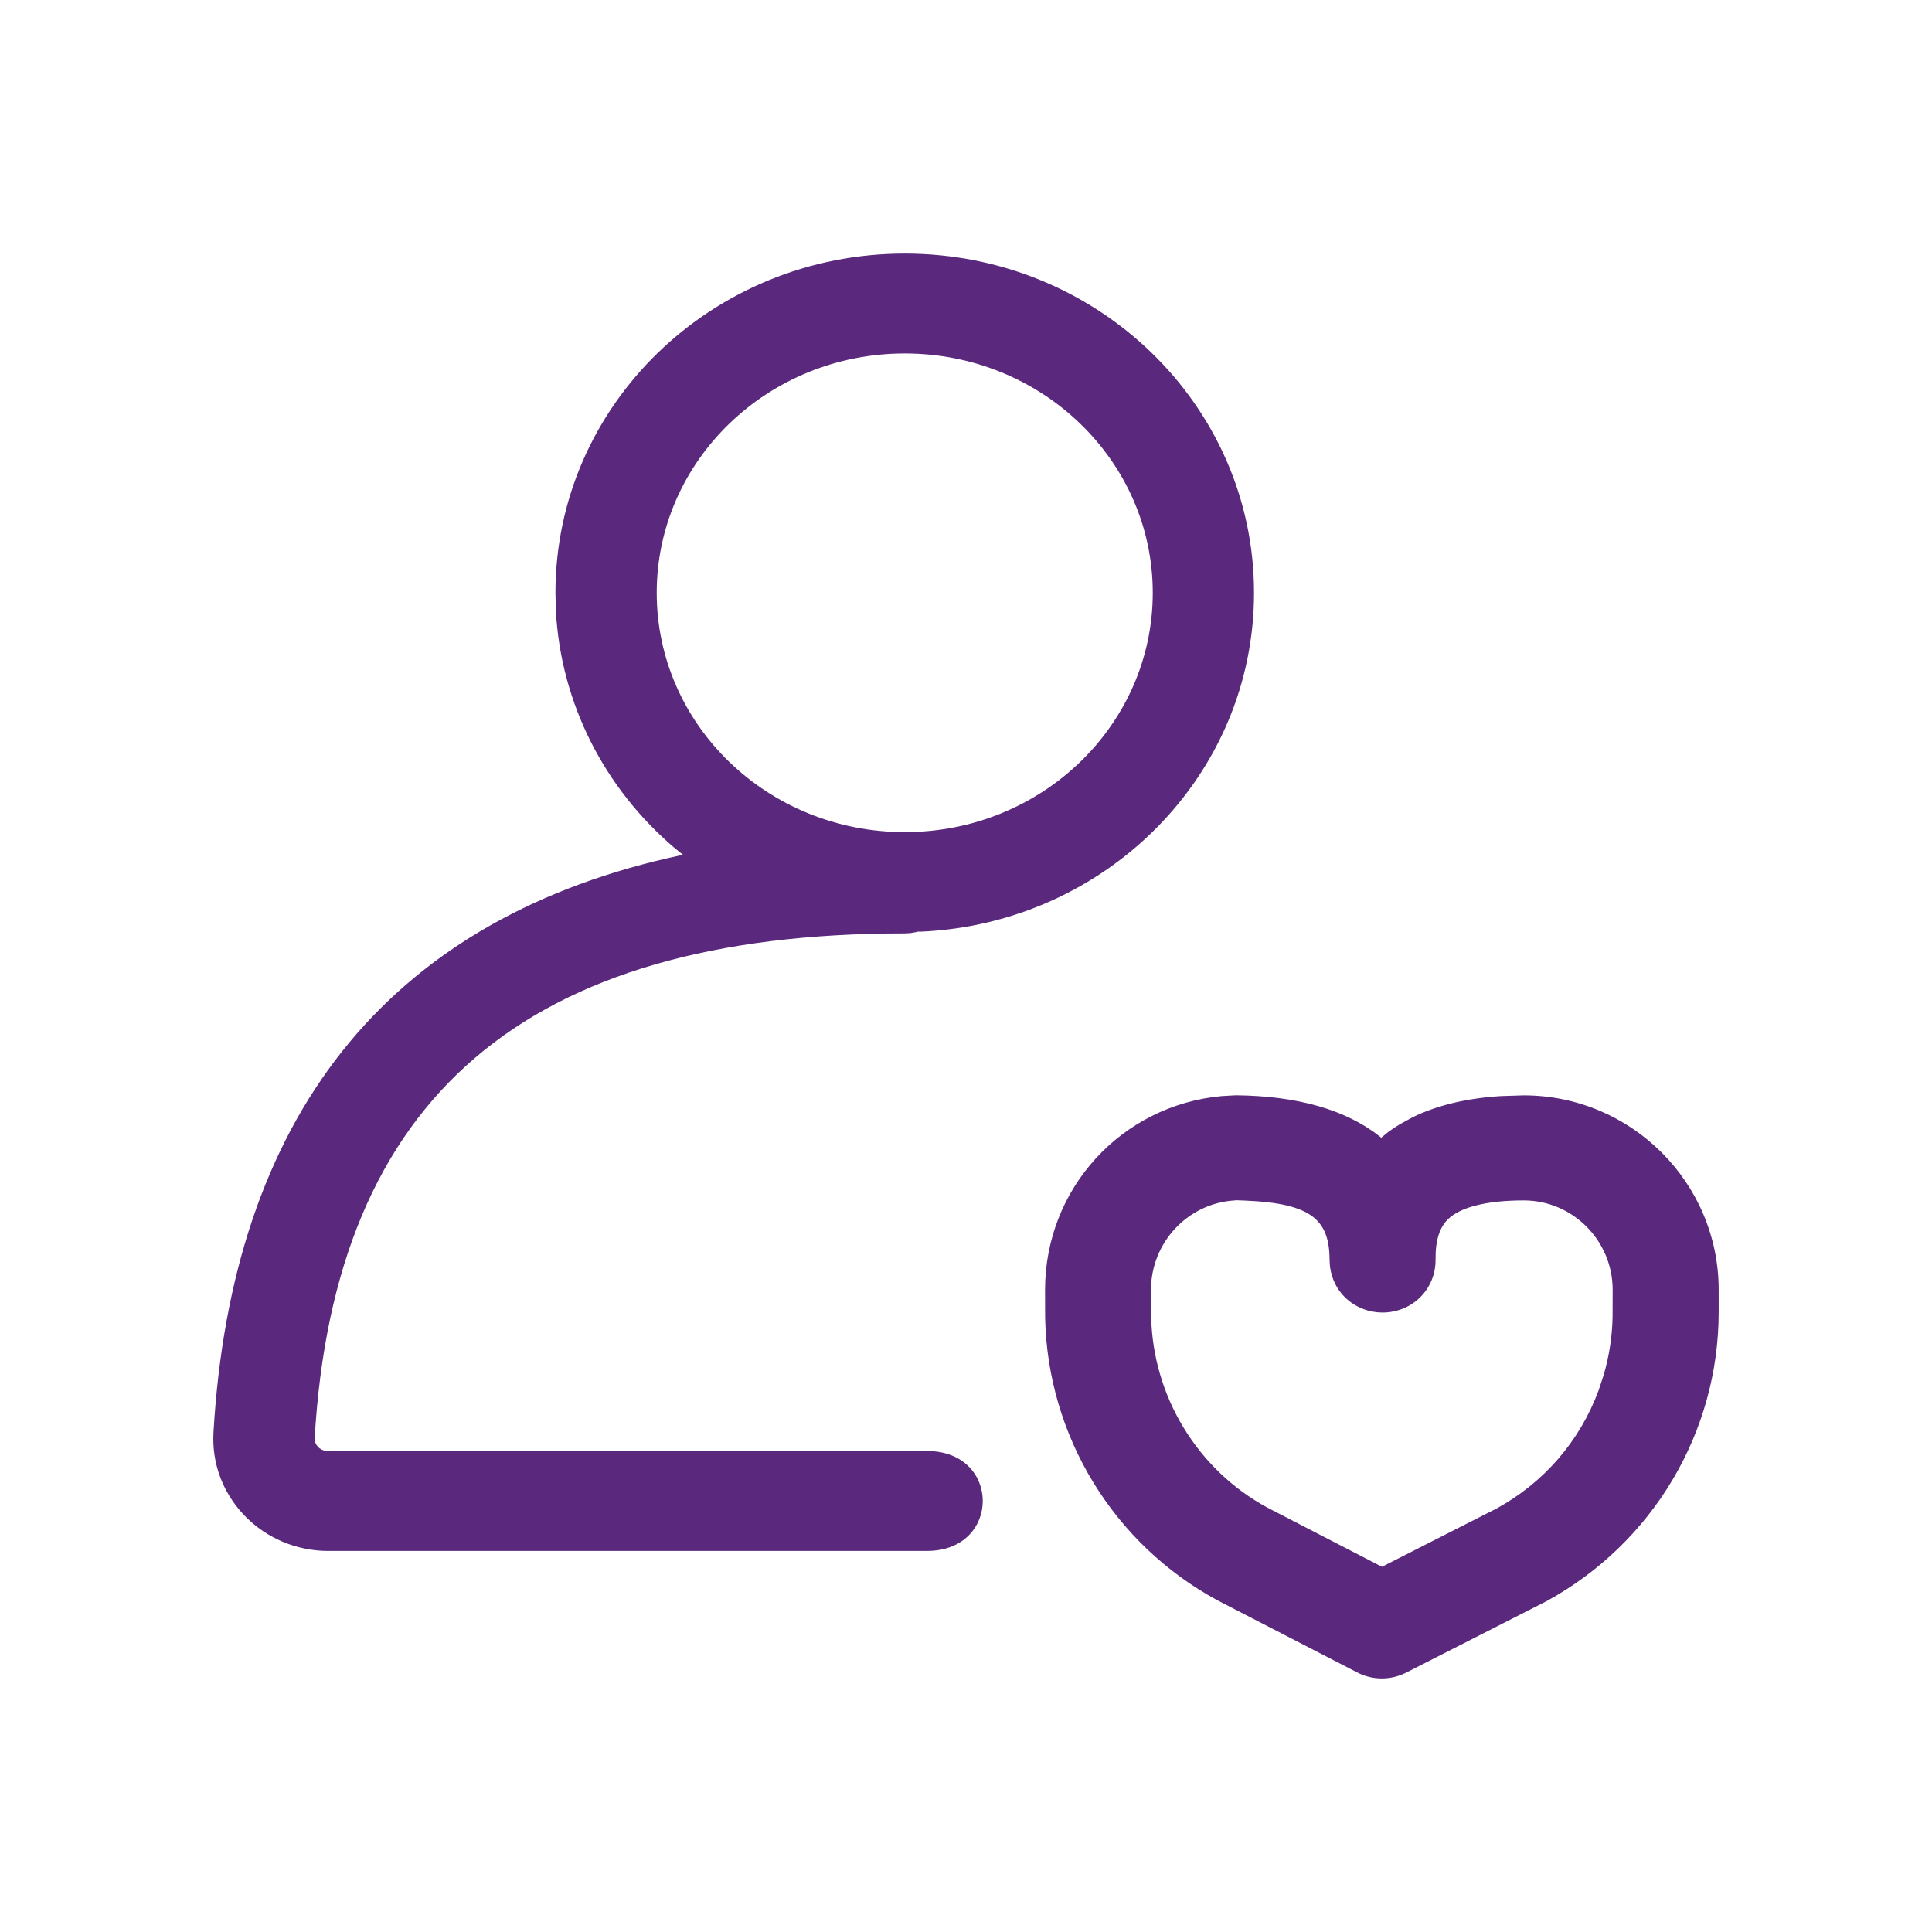 <svg width="24" height="24" viewBox="0 0 24 24" fill="none" xmlns="http://www.w3.org/2000/svg">
<path fill-rule="evenodd" clip-rule="evenodd" d="M15.352 13.606C16.117 13.614 16.72 13.783 17.148 14.124L17.158 14.133L17.244 14.063L17.315 14.013L17.389 13.966L17.546 13.88C17.851 13.73 18.219 13.643 18.642 13.616L18.928 13.607C20.264 13.607 21.35 14.691 21.35 16.023V16.298C21.35 17.793 20.533 19.168 19.21 19.891L17.465 20.779C17.372 20.826 17.269 20.85 17.165 20.85C17.059 20.85 16.955 20.825 16.861 20.776L15.124 19.88C13.833 19.181 13.014 17.84 12.983 16.371L12.982 16.025C12.982 14.761 13.934 13.731 15.175 13.616L15.352 13.606ZM15.462 14.914L15.363 14.91L15.341 14.912C14.757 14.945 14.298 15.434 14.298 16.023L14.3 16.353C14.32 17.347 14.877 18.259 15.744 18.728L17.167 19.463L18.591 18.739C19.18 18.417 19.625 17.901 19.858 17.273L19.921 17.082C19.99 16.847 20.027 16.602 20.032 16.361L20.033 16.023C20.033 15.411 19.537 14.912 18.928 14.912C18.451 14.912 18.136 15.001 17.987 15.146C17.885 15.246 17.831 15.401 17.833 15.647C17.836 16.014 17.547 16.302 17.177 16.305C17.014 16.305 16.857 16.248 16.736 16.142C16.596 16.019 16.519 15.845 16.517 15.656C16.514 15.164 16.309 14.947 15.462 14.914ZM11.397 11.573L11.387 11.577L11.313 11.591L11.237 11.595C6.525 11.595 4.156 13.633 3.909 17.864C3.904 17.945 3.972 18.019 4.058 18.024L11.516 18.025C12.439 18.025 12.439 19.266 11.516 19.266L4.067 19.266L3.997 19.264C3.212 19.22 2.607 18.564 2.652 17.793C2.881 13.883 4.796 11.469 8.296 10.66L8.484 10.618L8.381 10.535C7.512 9.797 6.966 8.74 6.905 7.582L6.9 7.364C6.9 5.034 8.845 3.15 11.239 3.15C13.633 3.15 15.578 5.034 15.578 7.364C15.578 9.625 13.746 11.466 11.449 11.573L11.397 11.573ZM11.239 4.391C9.535 4.391 8.158 5.725 8.158 7.364C8.158 9.003 9.535 10.337 11.239 10.337C12.943 10.337 14.32 9.003 14.32 7.364C14.32 5.725 12.943 4.391 11.239 4.391Z" fill="#5A287D"/>
</svg>
